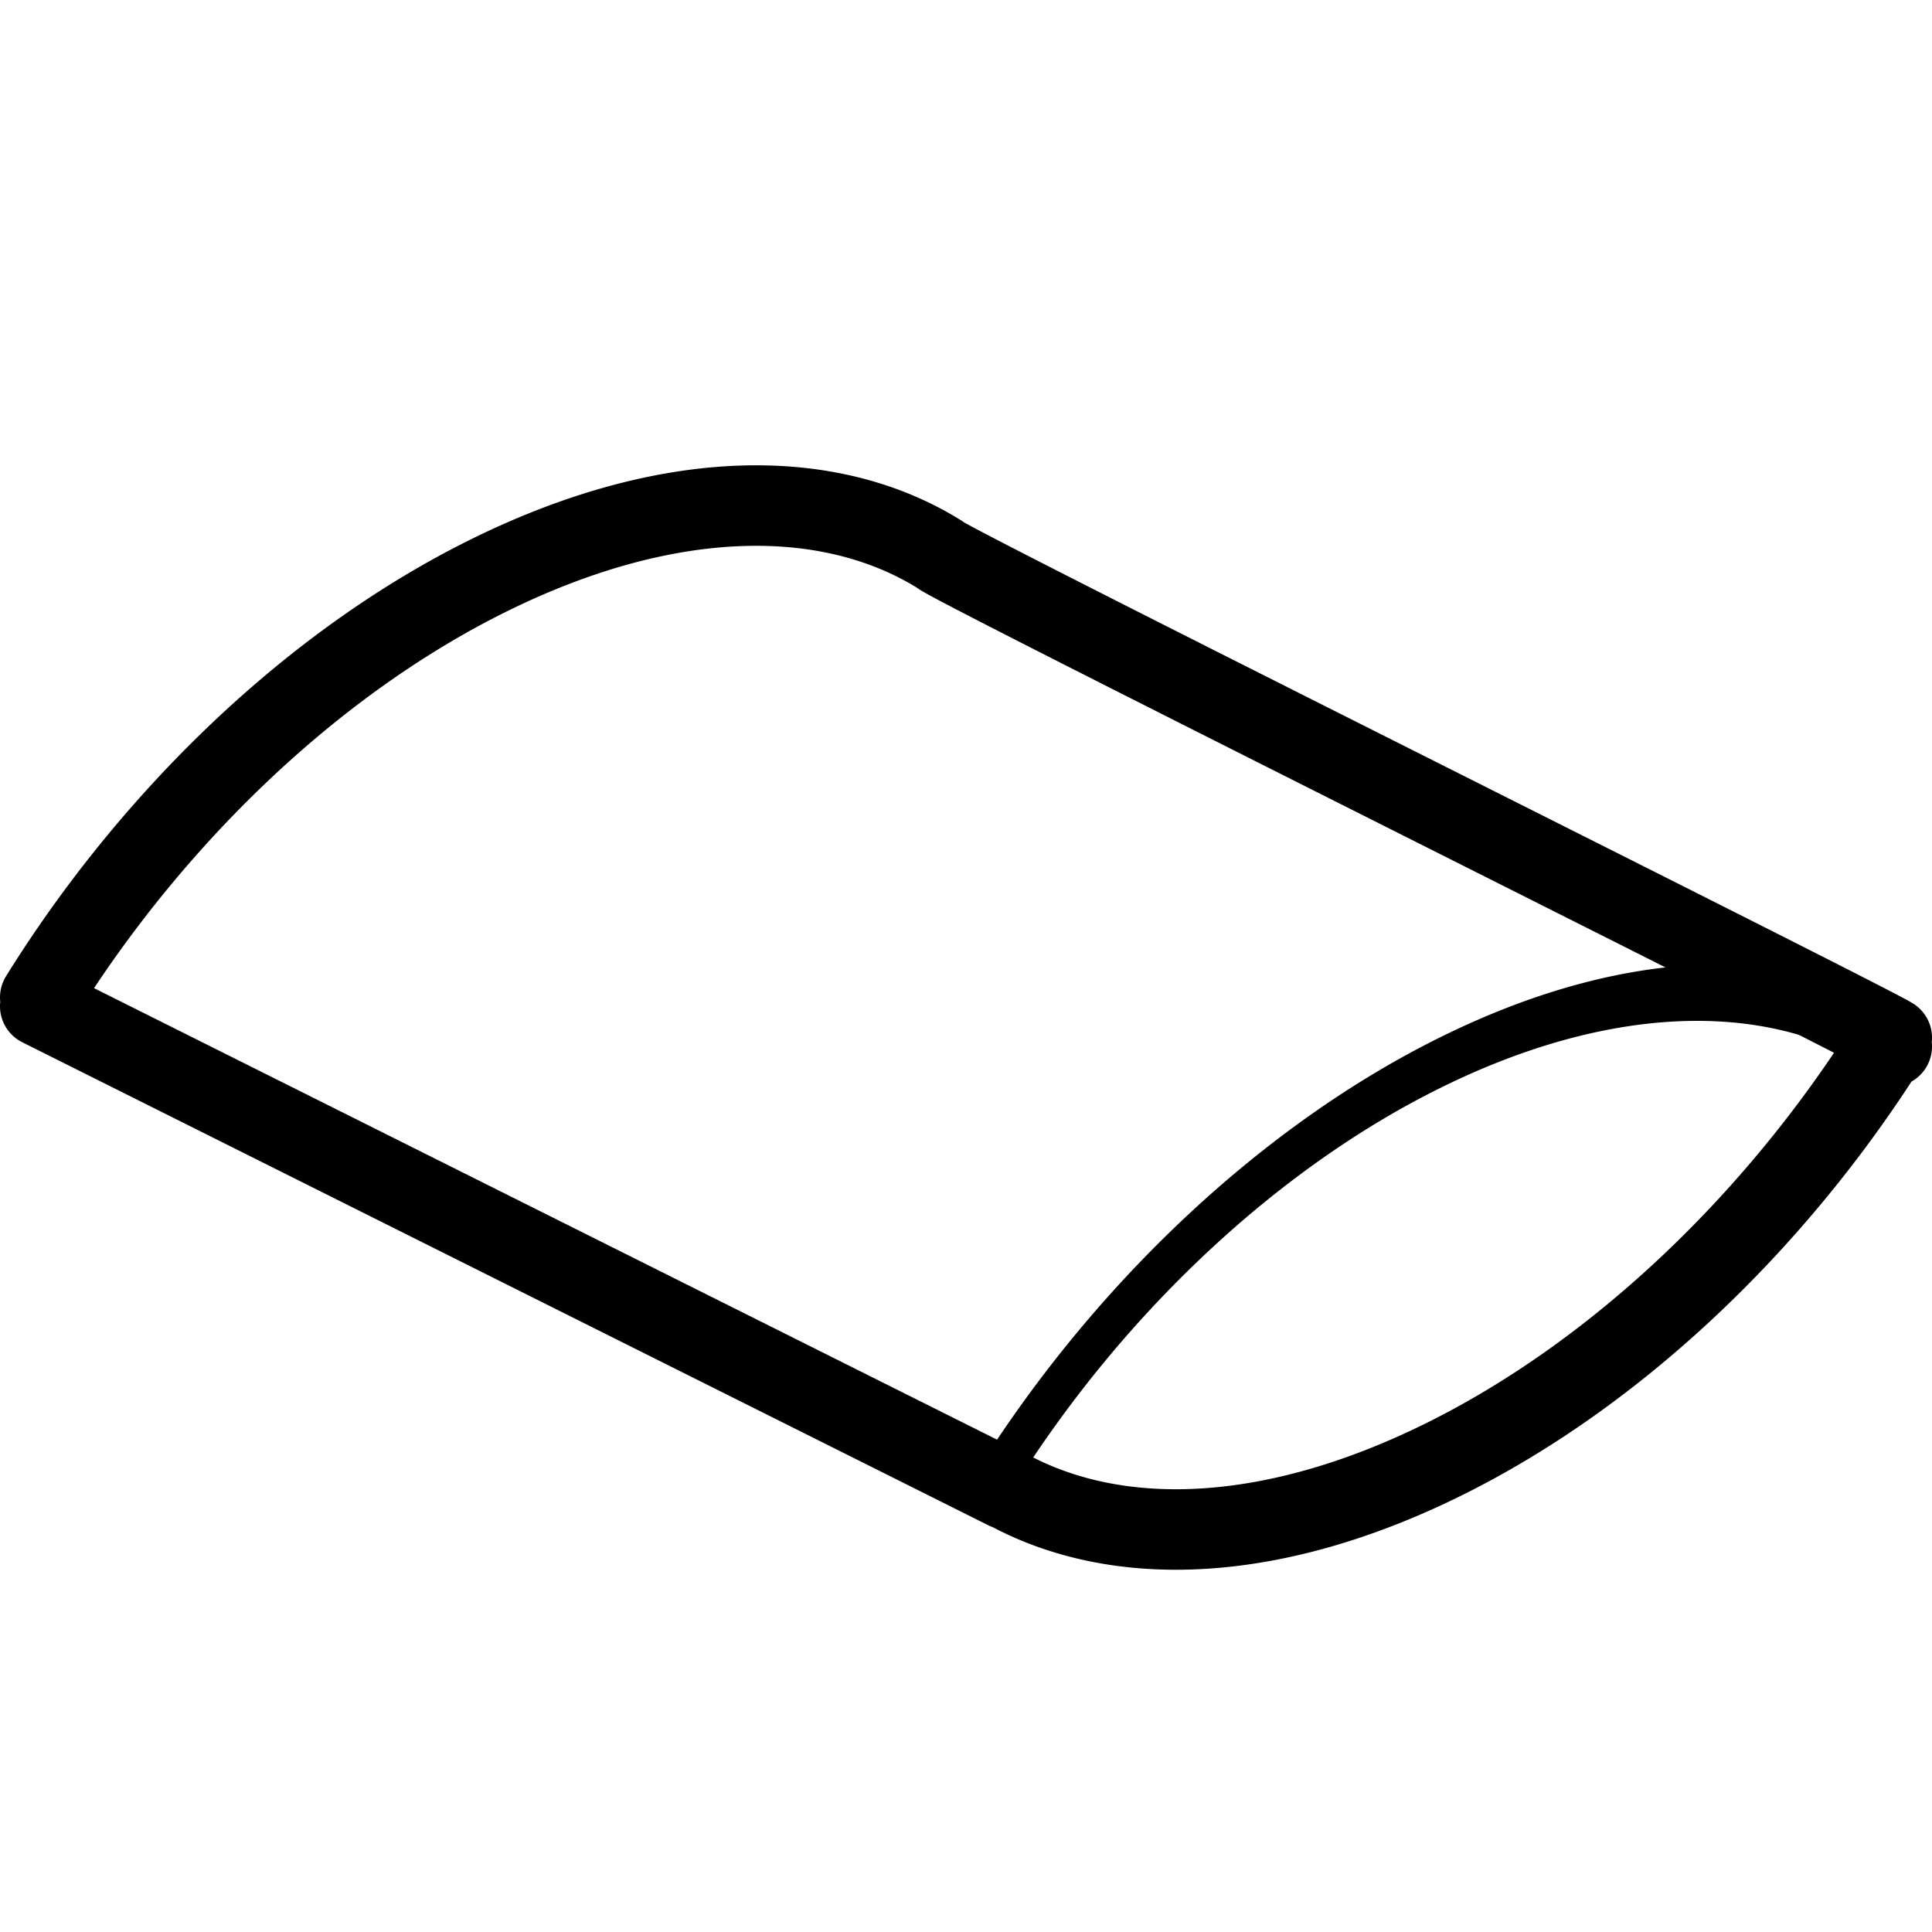 <svg viewBox="0 0 24 24" xmlns="http://www.w3.org/2000/svg"  stroke-linecap="round" stroke-linejoin="round" stroke-miterlimit="1.5">
    <path d="M.6 12.45a2.034 2.034 0 0 1-.1-.06c1.374-2.21 3.369-4.158 5.588-5.25 2.22-1.092 4.215-1.108 5.589-.25-.032.051 11.463 5.775 11.823 6l-.052.084.052.026-.101.05c-1.37 2.144-3.322 4.025-5.487 5.09-2.123 1.045-4.041 1.105-5.406.357l-.006.003-12-6 .1-.05z" fill="none" stroke="#000"/>
    <path d="M489.877 10a7.48 7.48 0 0 1 5.588-2.5 7.48 7.48 0 0 1 5.588 2.5 7.48 7.48 0 0 1-5.588 2.5 7.48 7.48 0 0 1-5.588-2.5z" fill="none" stroke="#000" stroke-width=".63" transform="matrix(1 -.492 0 1 -477.553 249.459)"/>
</svg>
